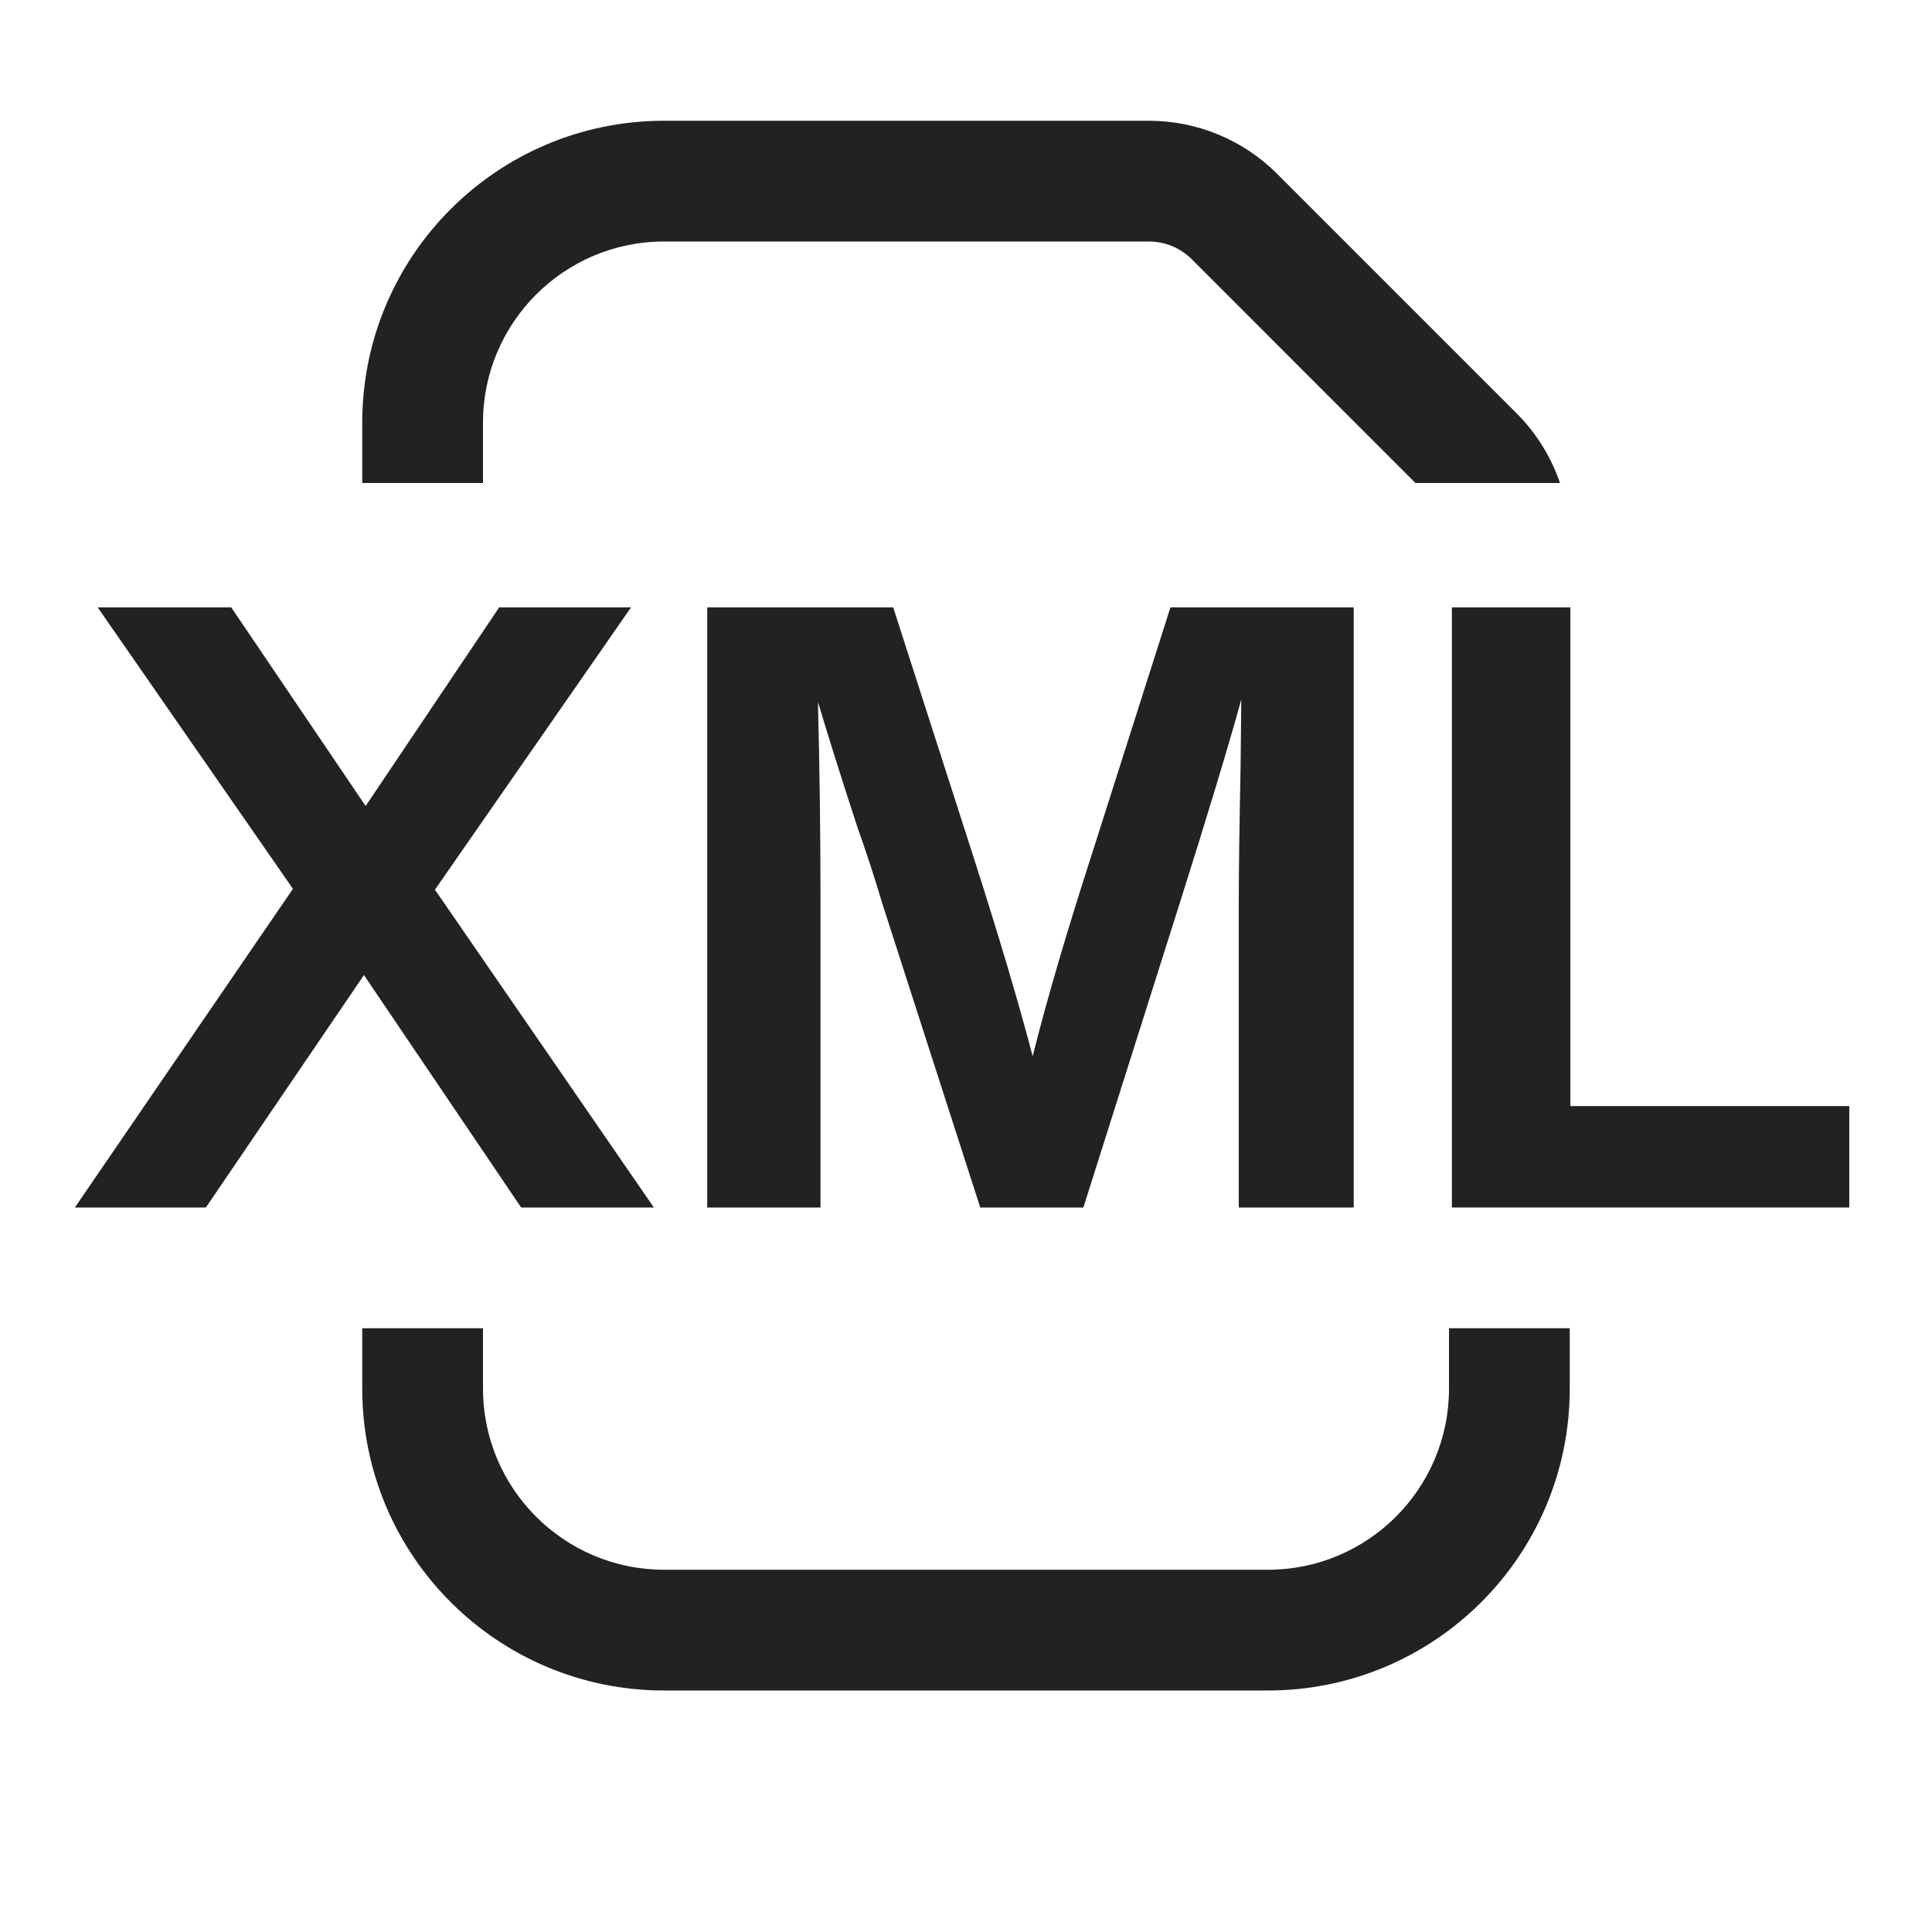 <svg width="16" height="16" viewBox="0 0 16 16" fill="none" xmlns="http://www.w3.org/2000/svg">
<path d="M5.5 2C4.672 2 4 2.672 4 3.5V4H3V3.5C3 2.119 4.119 1 5.5 1H9.515C9.913 1 10.295 1.158 10.576 1.439L12.561 3.424C12.724 3.588 12.846 3.785 12.919 4H11.722L9.869 2.146C9.775 2.053 9.648 2 9.515 2H5.5Z" fill="#222222"/>
<path d="M3 11H4V11.5C4 12.328 4.672 13 5.5 13H10.5C11.328 13 12 12.328 12 11.5V11H13V11.5C13 12.881 11.881 14 10.5 14H5.5C4.119 14 3 12.881 3 11.5V11Z" fill="#222222"/>
<path d="M5.415 10L3.602 7.368L5.226 5.03H4.134L3.028 6.675L1.915 5.03H0.809L2.426 7.361L0.62 10H1.705L3.014 8.075L4.316 10H5.415Z" fill="#222222"/>
<path d="M11.211 5.03H9.693L9.049 7.053C8.839 7.702 8.673 8.266 8.552 8.747C8.435 8.299 8.267 7.734 8.048 7.053L7.397 5.03H5.857V10H6.795V7.48C6.795 6.92 6.788 6.365 6.774 5.814C6.858 6.094 6.965 6.435 7.096 6.836C7.18 7.074 7.25 7.289 7.306 7.48L8.118 10H8.972L9.77 7.48C10.003 6.743 10.173 6.18 10.28 5.793L10.274 6.346C10.264 6.85 10.259 7.228 10.259 7.48V10H11.211V5.03Z" fill="#222222"/>
<path d="M13.005 5.03H12.024V10H15.315V9.16H13.005V5.03Z" fill="#222222"/>
</svg>
